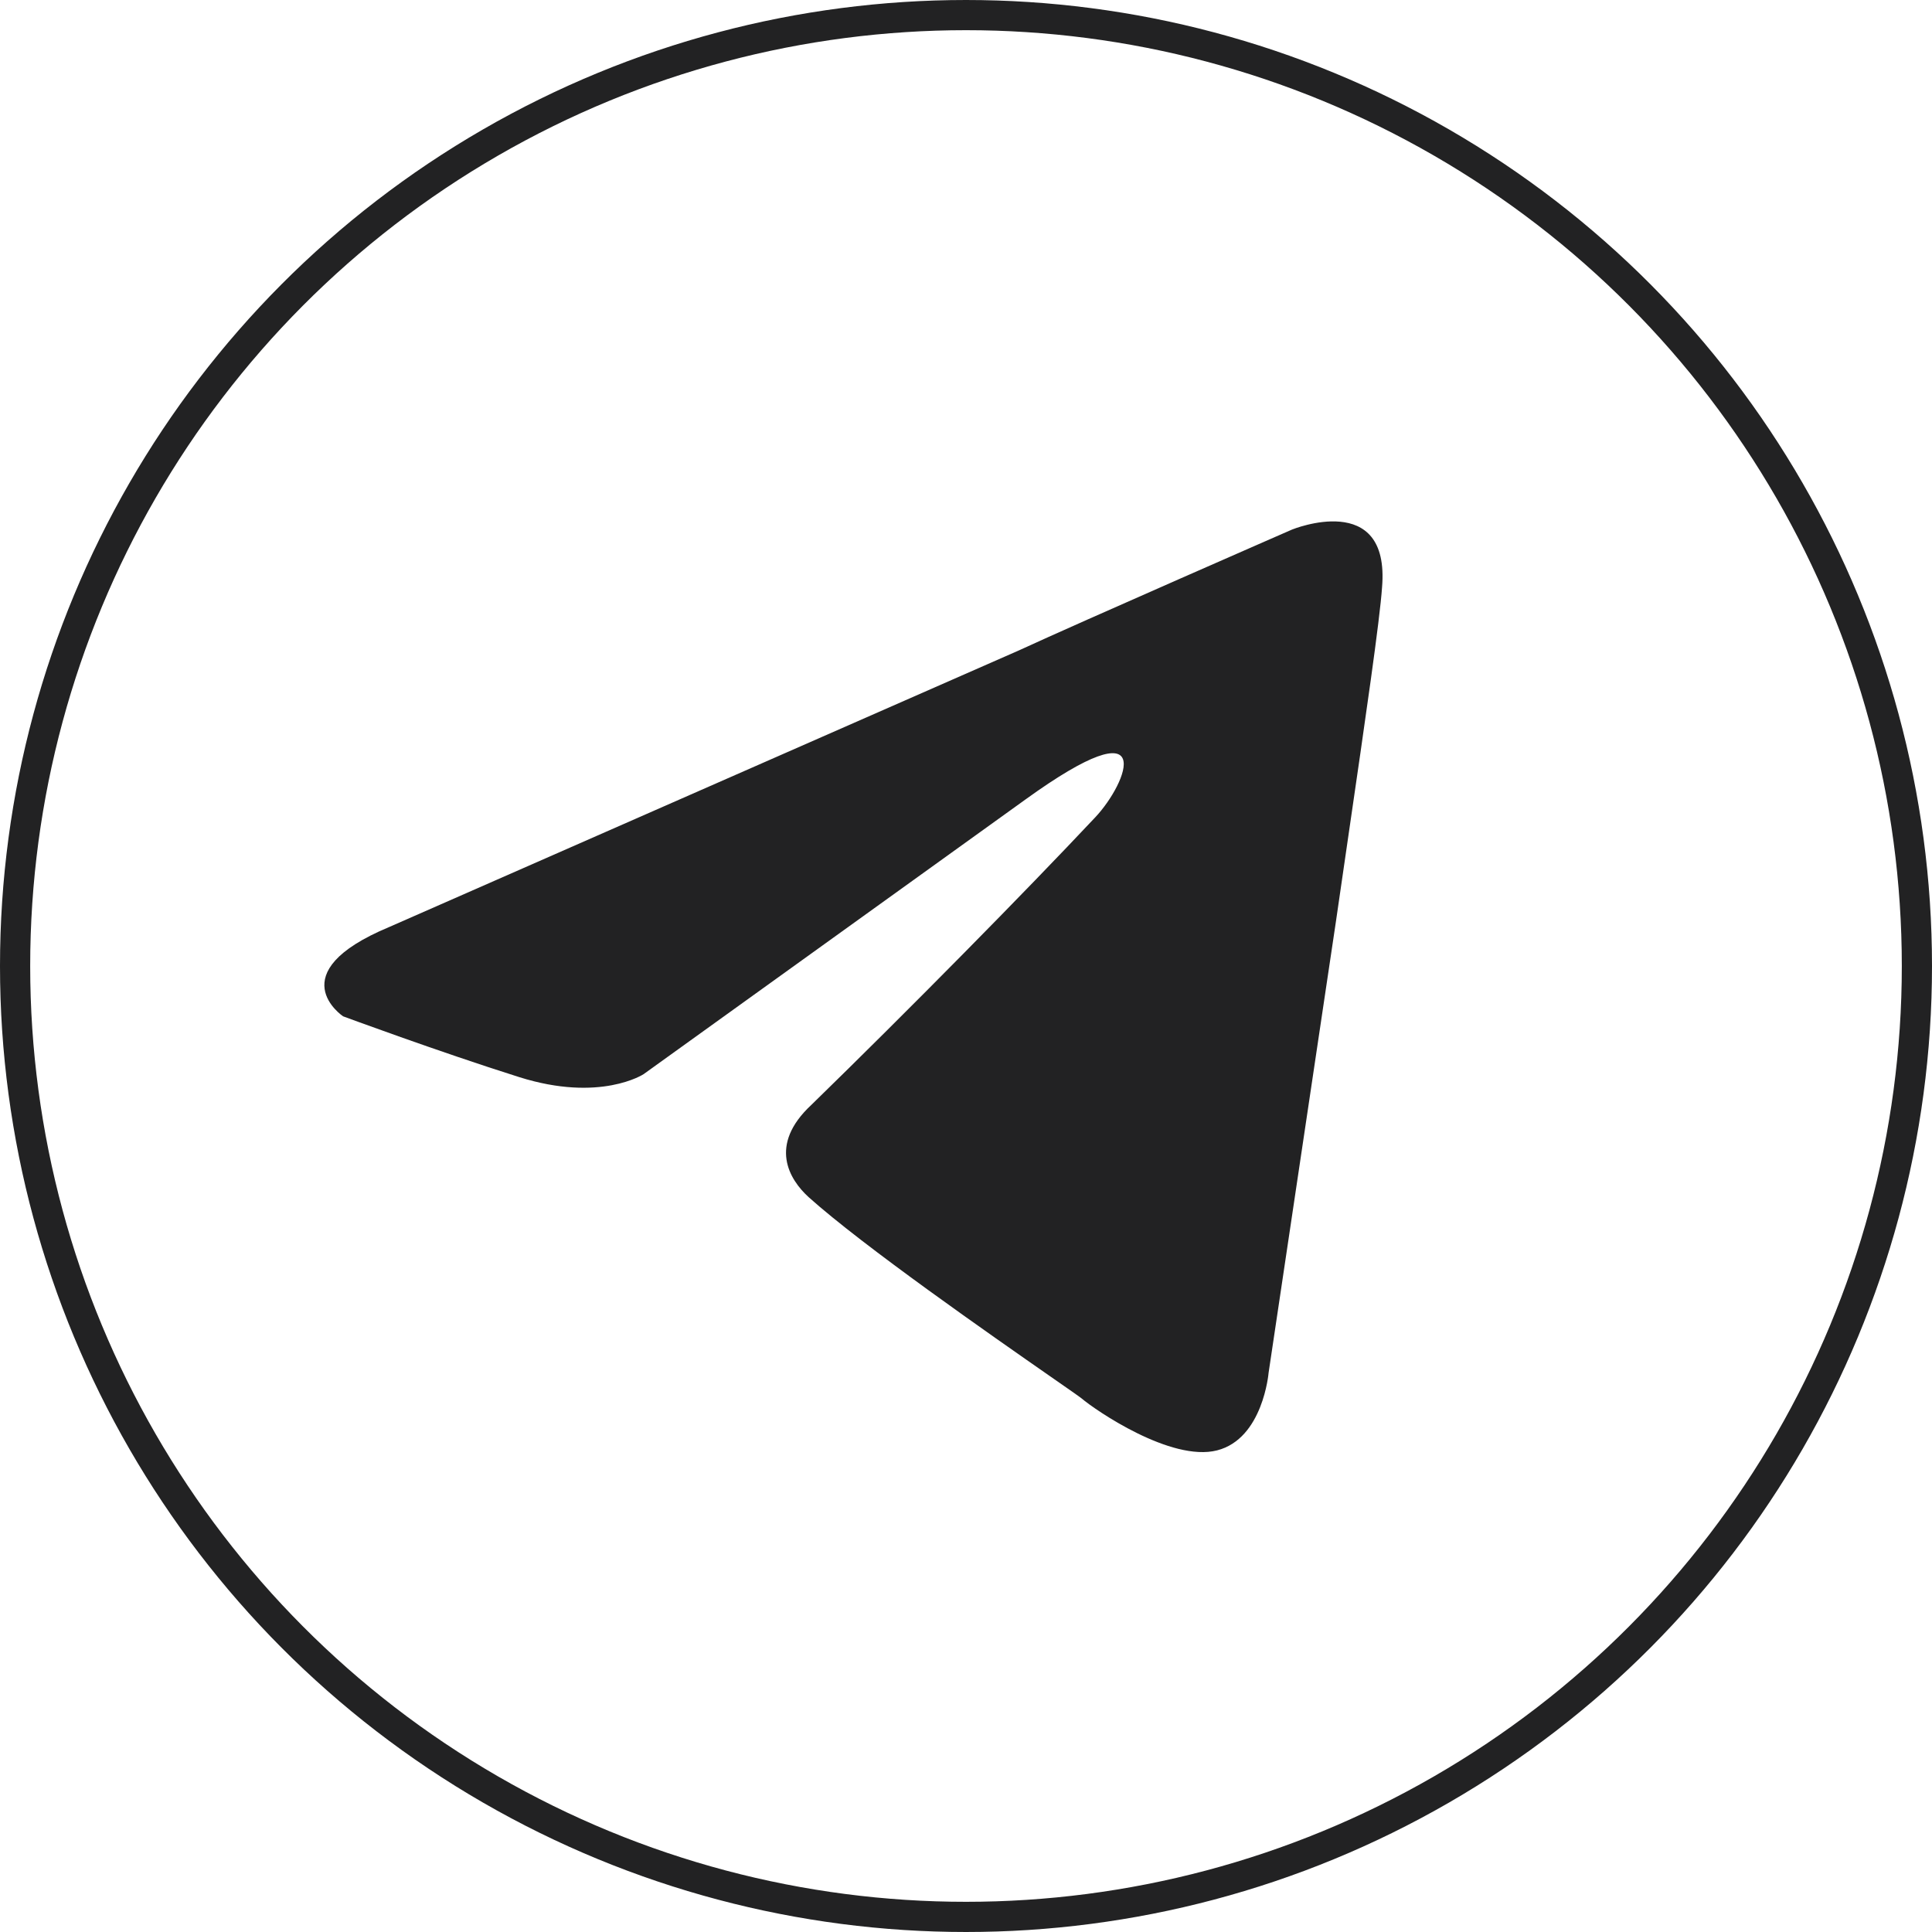 <?xml version="1.0" encoding="UTF-8"?> <svg xmlns="http://www.w3.org/2000/svg" width="64" height="64" viewBox="0 0 64 64" fill="none"><circle cx="32" cy="32" r="31.5" stroke="#222223"></circle><path fill-rule="evenodd" clip-rule="evenodd" d="M44.668 27.68C45.233 23.803 45.709 20.537 45.782 19.459C46.056 16.209 42.799 17.543 42.799 17.543C42.799 17.543 35.806 20.598 33.756 21.544L12.892 30.709C9.225 32.237 11.366 33.667 11.366 33.667C11.366 33.667 14.509 34.831 17.197 35.68C19.885 36.528 21.32 35.583 21.32 35.583L33.961 26.49C38.425 23.265 37.355 25.932 36.284 27.072C33.961 29.545 30.112 33.449 26.877 36.601C25.442 37.935 26.148 39.074 26.786 39.656C28.598 41.282 32.862 44.251 34.824 45.617C35.378 46.002 35.749 46.26 35.829 46.324C36.284 46.712 38.79 48.434 40.316 48.046C41.842 47.658 42.024 45.475 42.024 45.475L44.256 30.515C44.396 29.55 44.535 28.598 44.668 27.68Z" fill="#222223"></path></svg> 